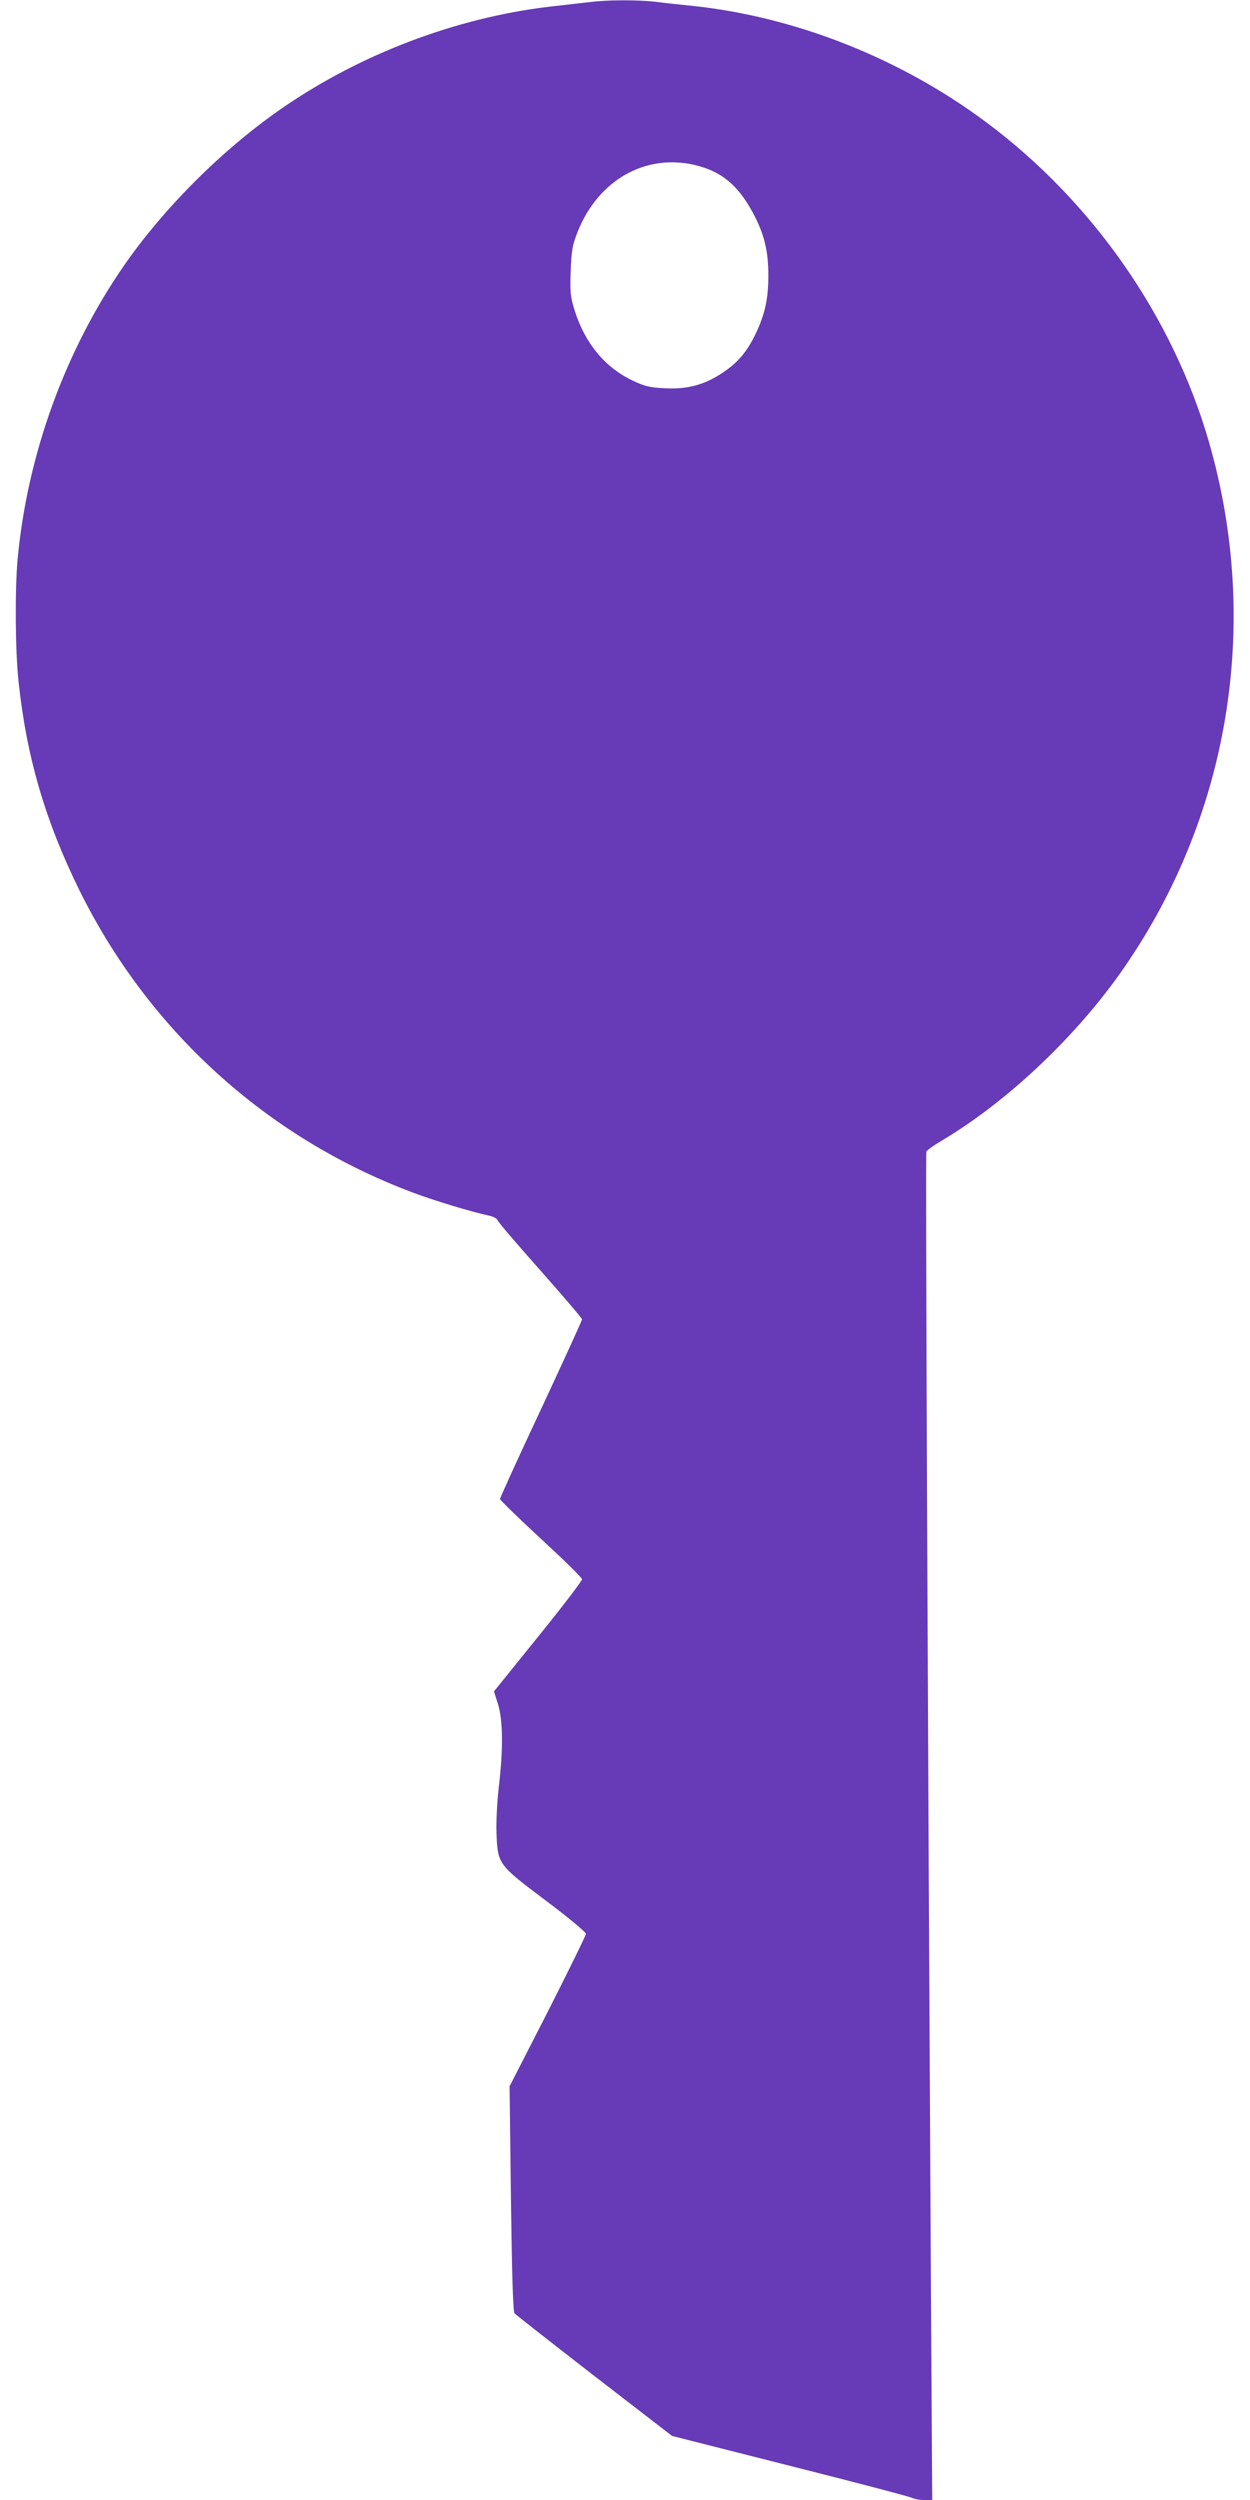 <?xml version="1.0" standalone="no"?>
<!DOCTYPE svg PUBLIC "-//W3C//DTD SVG 20010904//EN"
 "http://www.w3.org/TR/2001/REC-SVG-20010904/DTD/svg10.dtd">
<svg version="1.0" xmlns="http://www.w3.org/2000/svg"
 width="640pt" height="1280pt" viewBox="0 0 640 1280"
 preserveAspectRatio="xMidYMid meet">
<g transform="translate(0,1280) scale(0.1,-0.1)"
fill="#673ab7" stroke="none">
<path d="M3025 12790 c-33 -4 -112 -13 -175 -20 -472 -50 -956 -225 -1360
-493 -317 -209 -636 -522 -852 -832 -305 -440 -498 -972 -548 -1510 -14 -158
-12 -468 5 -625 41 -386 137 -713 310 -1065 353 -717 955 -1266 1701 -1548
109 -42 315 -104 402 -122 18 -4 36 -14 40 -23 3 -10 102 -125 219 -257 117
-132 213 -245 213 -250 0 -6 -95 -213 -210 -460 -116 -247 -210 -454 -210
-460 0 -5 94 -97 210 -204 115 -106 210 -199 210 -207 0 -8 -101 -141 -225
-294 l-226 -280 21 -66 c25 -83 27 -227 4 -422 -9 -76 -14 -181 -12 -237 6
-160 8 -162 251 -345 114 -85 206 -162 207 -171 0 -8 -88 -187 -195 -398
l-196 -383 7 -574 c5 -390 11 -579 18 -588 6 -7 190 -151 409 -321 l398 -307
607 -154 c334 -84 615 -158 624 -164 10 -5 36 -10 59 -10 l42 0 -7 1148 c-16
2868 -28 5743 -23 5755 3 8 38 33 79 57 326 194 669 515 907 848 563 790 732
1792 460 2732 -185 638 -593 1225 -1134 1630 -440 330 -980 544 -1510 600 -60
6 -146 15 -189 21 -91 10 -243 10 -331 -1z m533 -835 c143 -34 231 -111 311
-272 46 -93 65 -175 65 -293 0 -122 -18 -202 -68 -305 -44 -89 -90 -143 -167
-194 -92 -61 -179 -85 -294 -79 -80 4 -104 10 -167 40 -141 67 -242 190 -295
356 -23 75 -25 93 -21 205 4 106 9 132 35 199 105 265 346 403 601 343z"/>
</g>
</svg>
